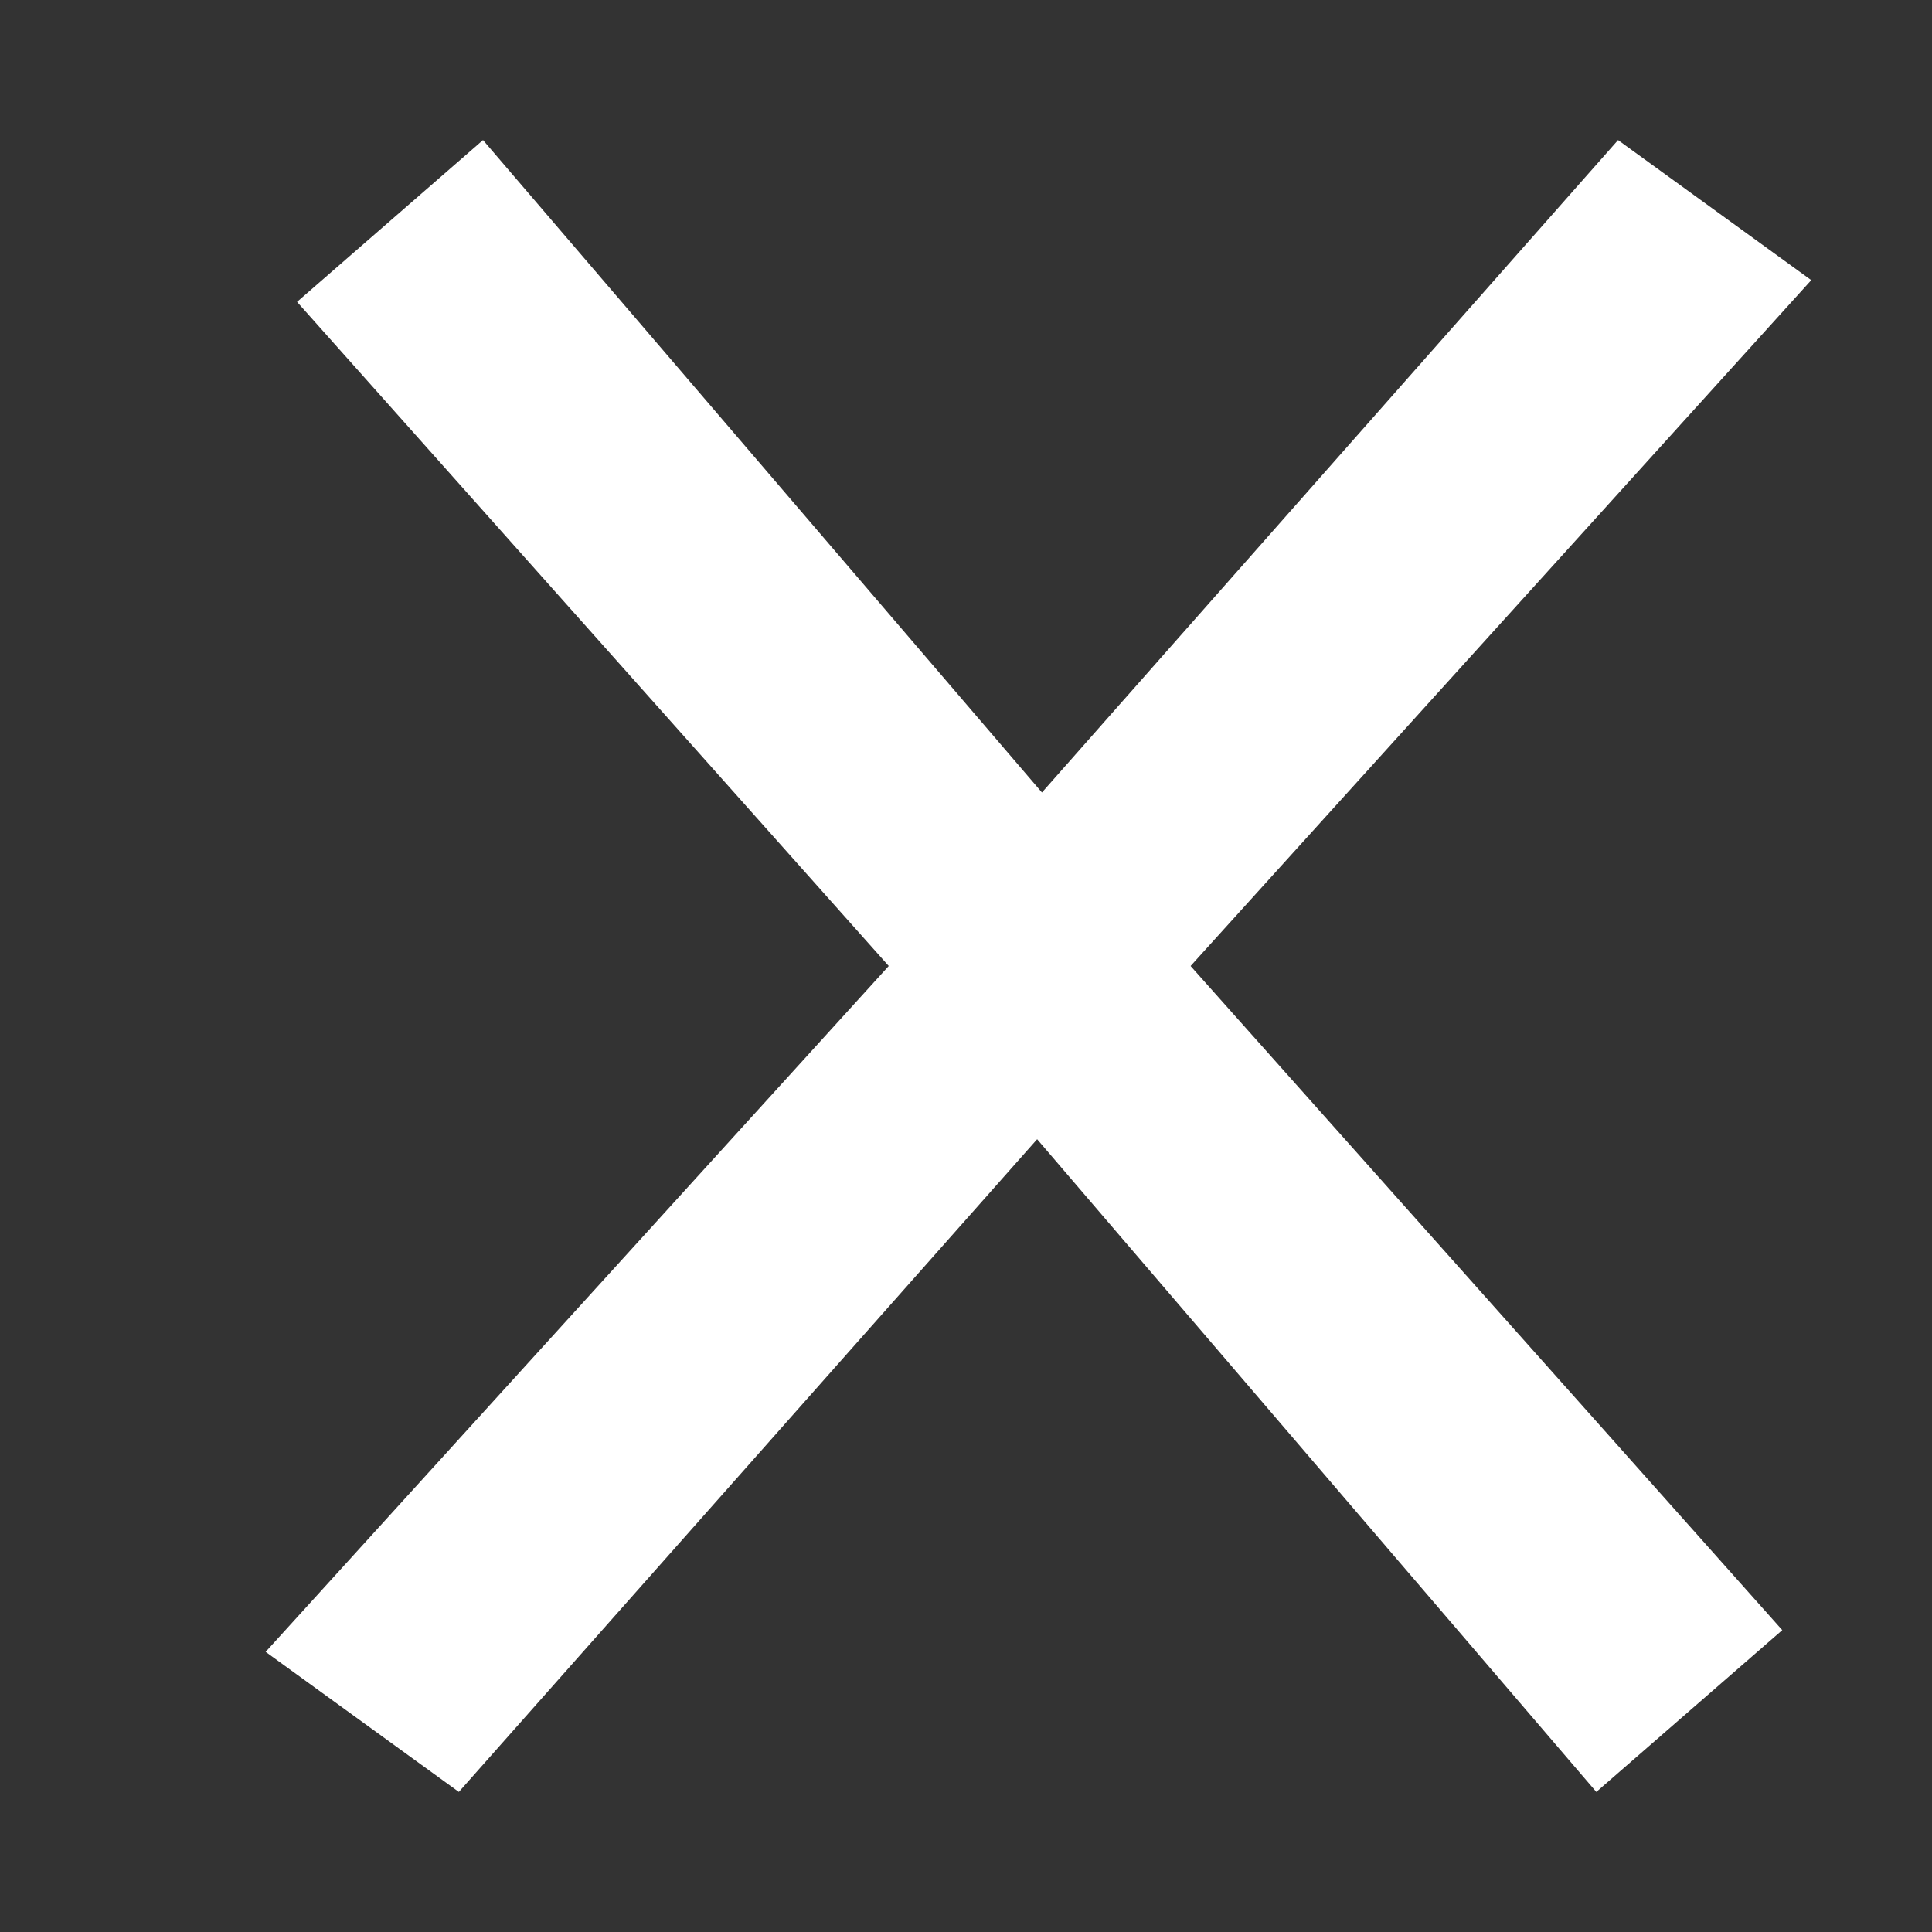 <svg xmlns="http://www.w3.org/2000/svg" xml:space="preserve" width="16" height="16" viewBox="0 0 8 8"><rect x="0" y="0" width="8" height="8" fill="#333333" stroke="none"/><path fill="#FFF" d="m1.9 7.42-.8-.58L3.68 4 1.23 1.25 2 .58 4.93 4 1.9 7.42z"/><path fill="#FFF" d="m6.7.58.8.58L4.93 4l2.45 2.75-.77.67L3.68 4 6.7.58z"/></svg>